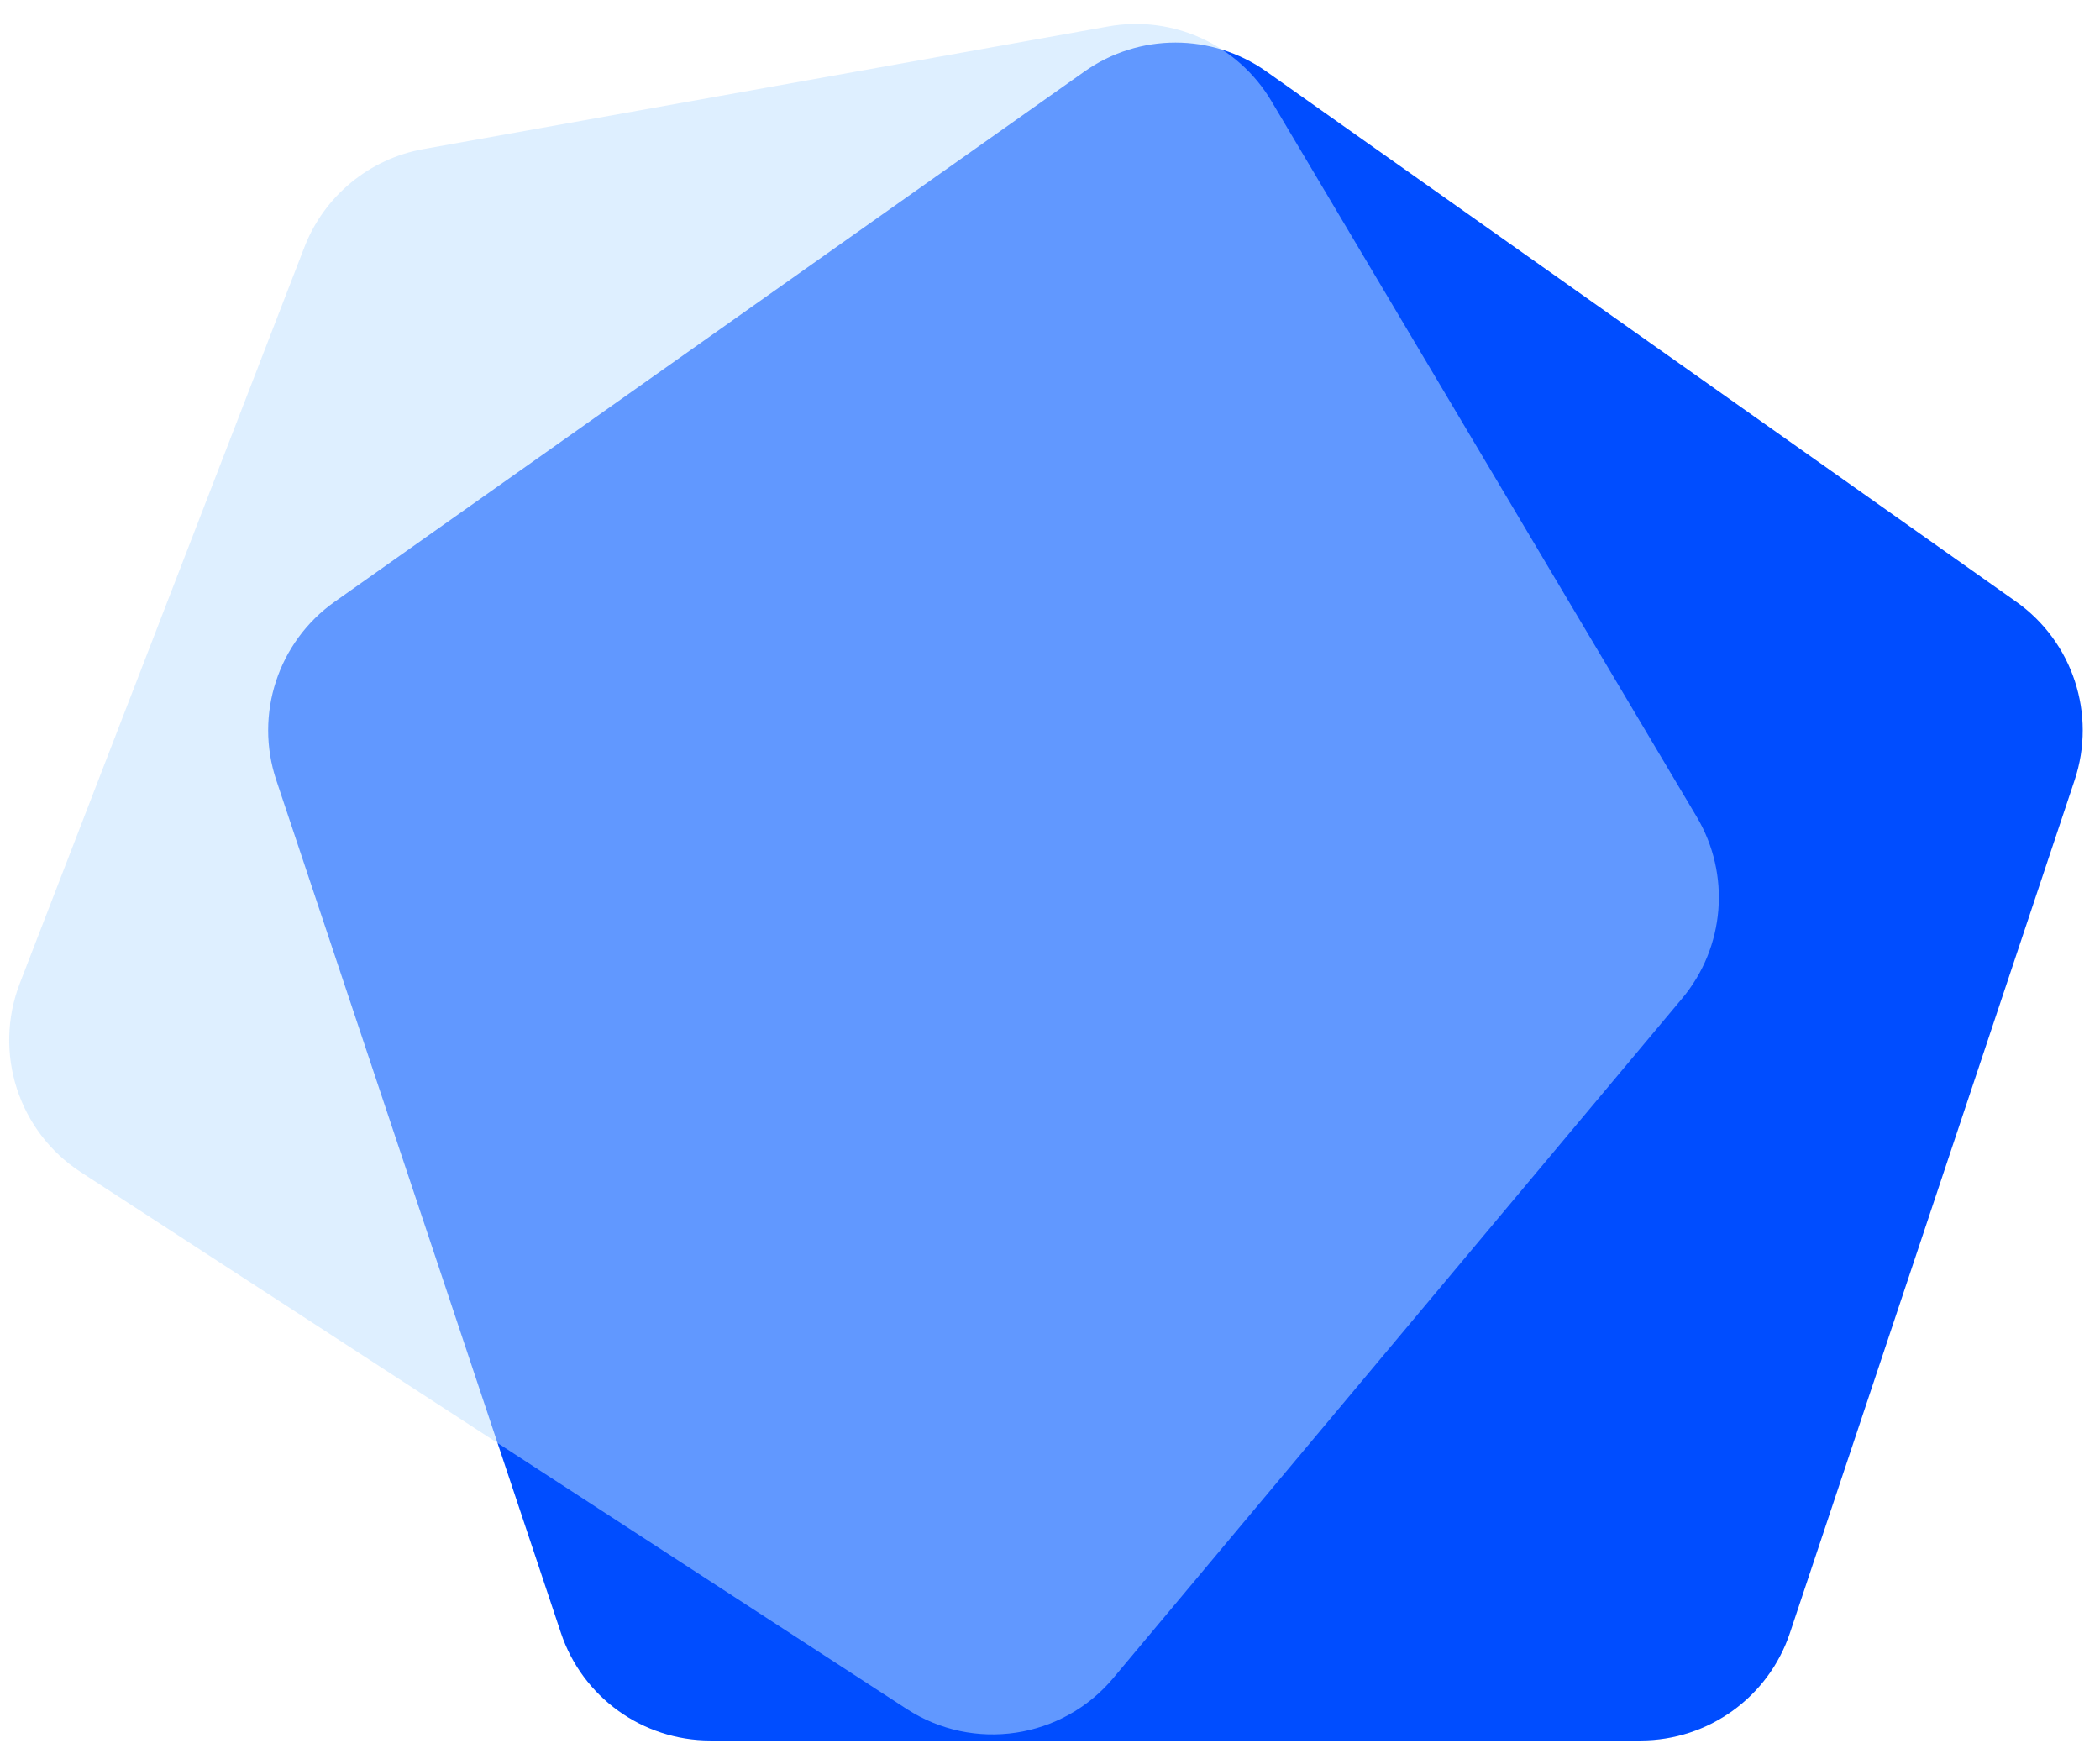 <svg xmlns="http://www.w3.org/2000/svg" width="80" height="67" viewBox="0 0 80 67" fill="none"><path d="M41.315 2.723C43.391 1.255 46.167 1.255 48.243 2.723L76.806 22.922C78.966 24.449 79.87 27.211 79.033 29.721L68.189 62.203C67.372 64.651 65.08 66.303 62.498 66.303H27.059C24.478 66.303 22.186 64.651 21.368 62.203L10.525 29.721C9.687 27.211 10.592 24.449 12.752 22.922L41.315 2.723Z" fill="#004DFF"></path><path d="M11.594 9.421C12.349 7.467 14.07 6.048 16.132 5.679L42.218 1.007C44.679 0.566 47.156 1.698 48.433 3.848L64.638 31.119C65.939 33.309 65.716 36.081 64.081 38.035L42.412 63.923C40.465 66.25 37.086 66.756 34.541 65.102L3.081 44.653C0.702 43.107 -0.268 40.106 0.755 37.459L11.594 9.421Z" fill="#BFE0FF" fill-opacity="0.51"></path></svg>